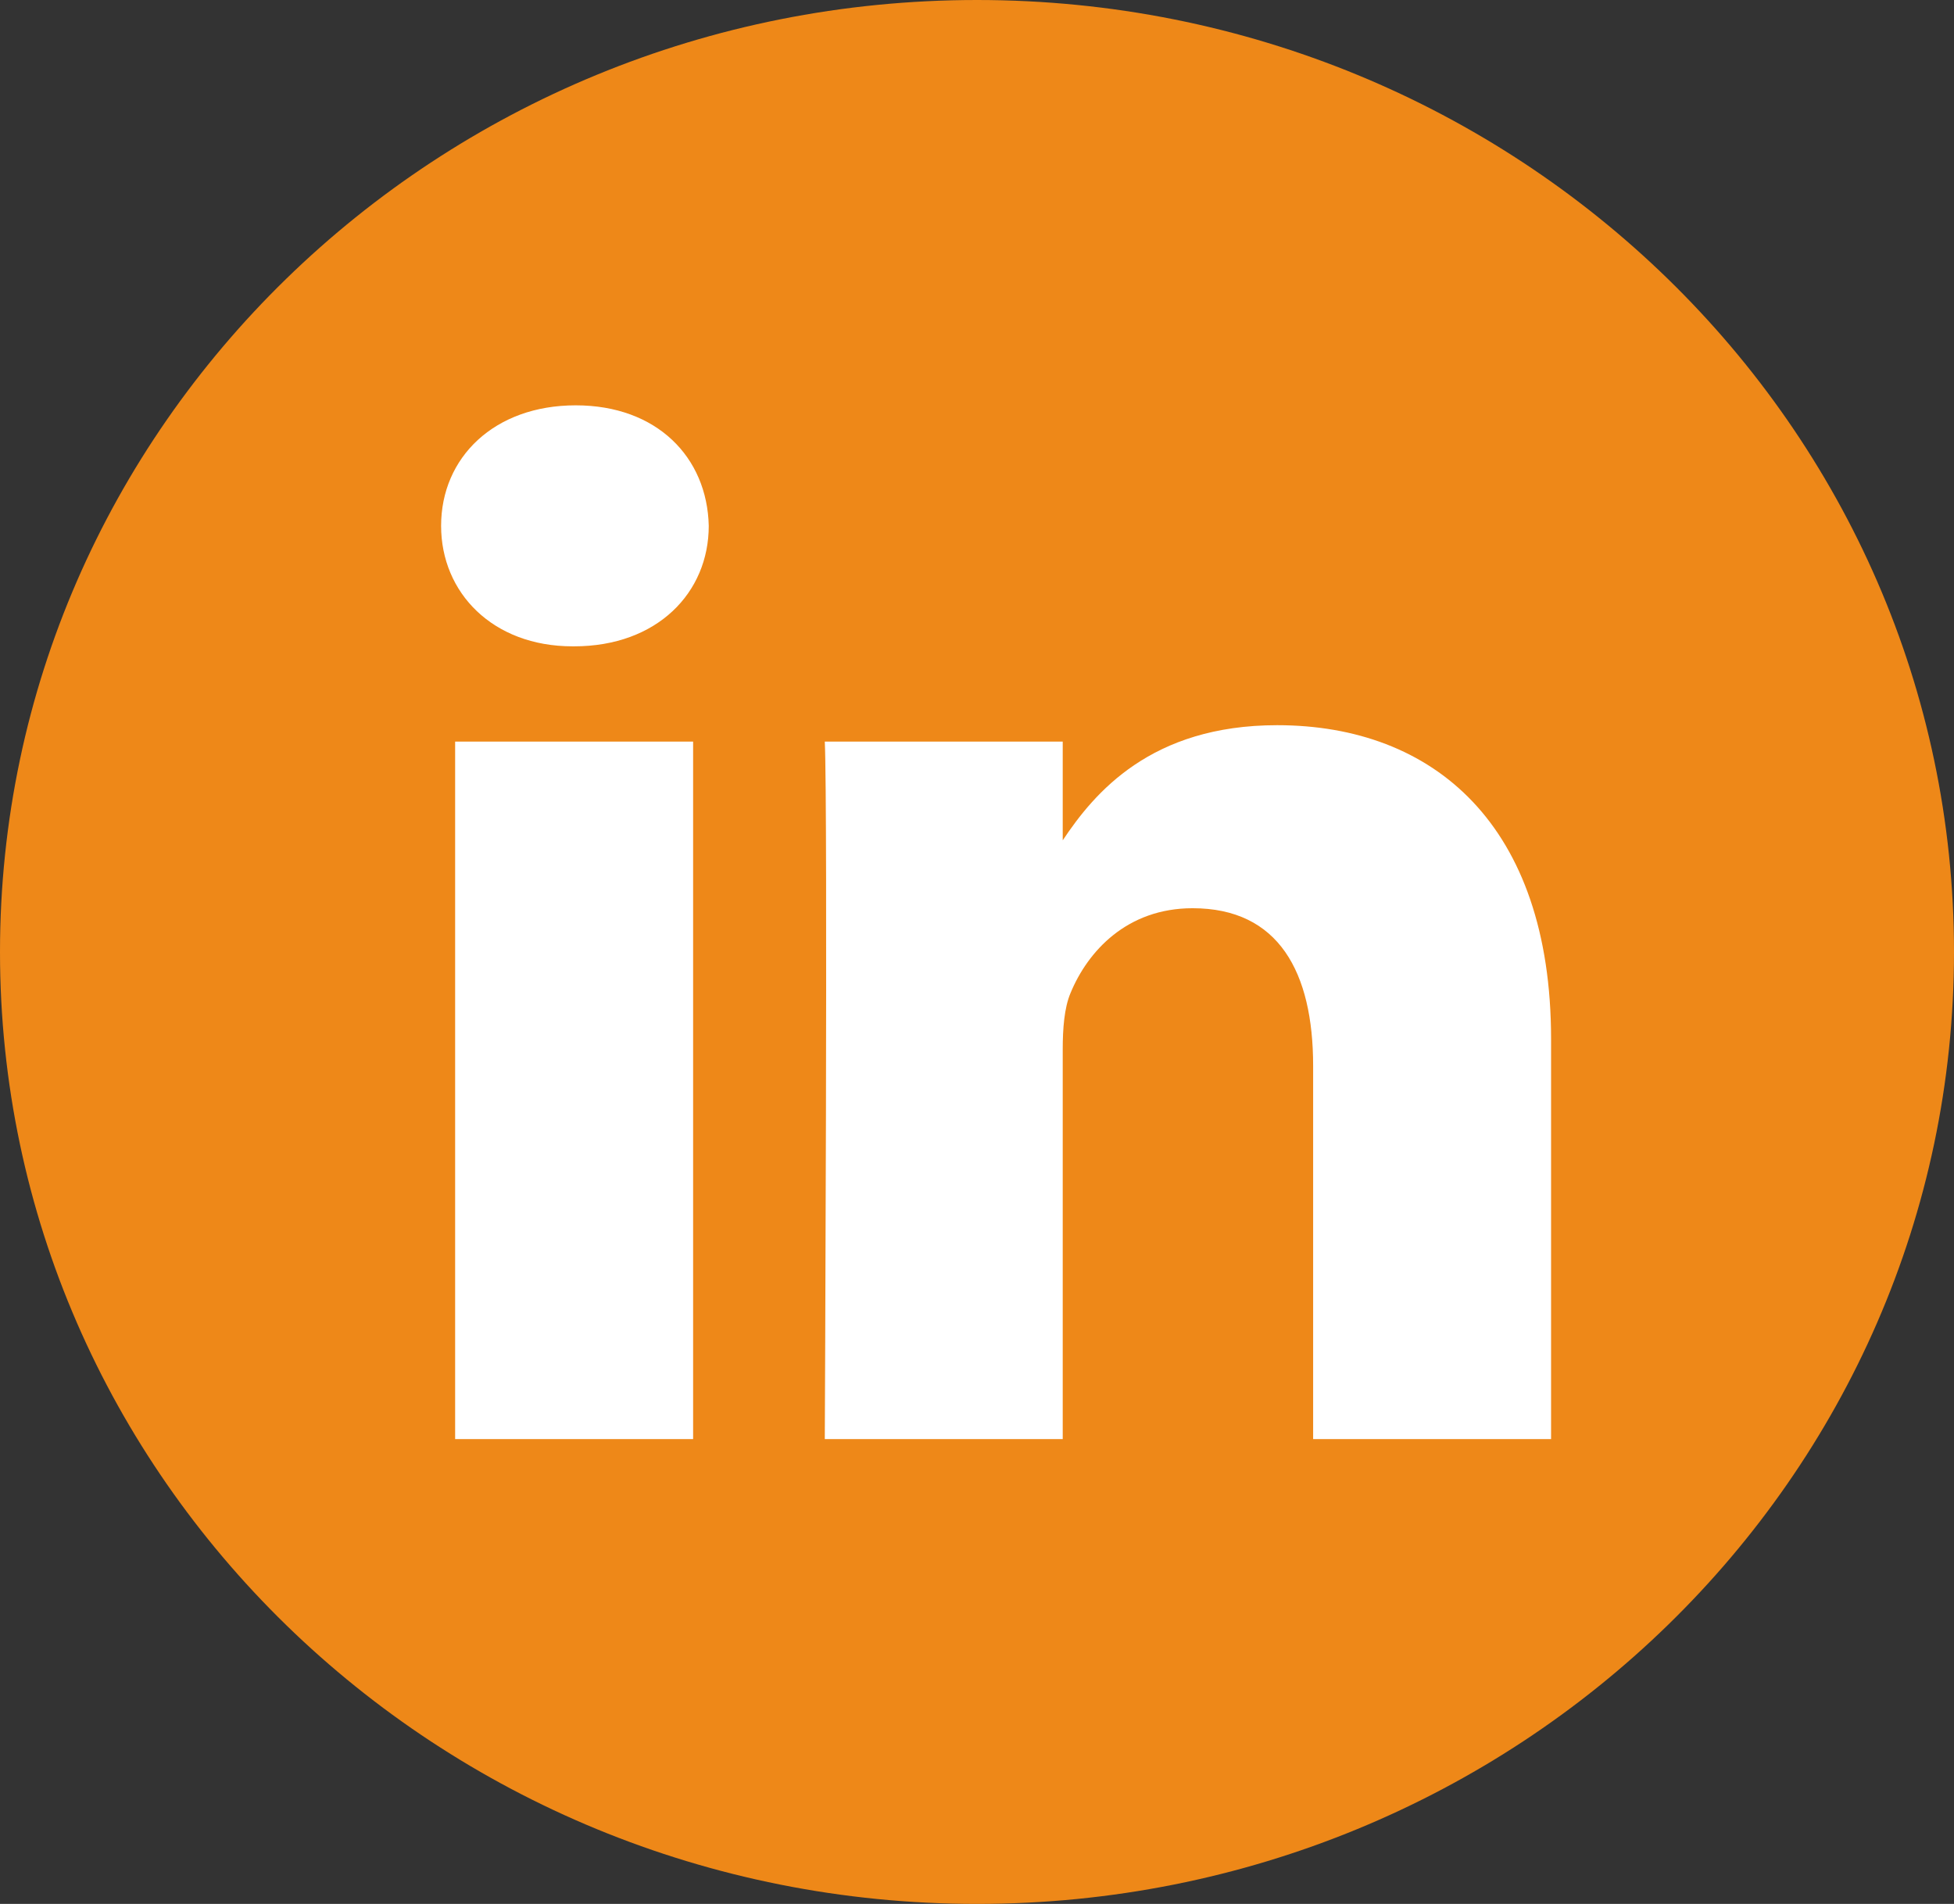 <svg width="39" height="38" viewBox="0 0 39 38" fill="none" xmlns="http://www.w3.org/2000/svg">
<rect x="0" y="0" width="39" height="38" fill="#333333" stroke="none"/>
<g clip-path="url(#clip0_560_628)">
<circle cx="19.5" cy="18.5" r="16.5" fill="white"/>
<path d="M19.5 0C8.732 0 0 8.508 0 19C0 29.492 8.732 38 19.5 38C30.268 38 39 29.492 39 19C39 8.508 30.268 0 19.5 0ZM13.834 28.723H9.084V14.801H13.834V28.723ZM11.459 12.9H11.428C9.835 12.9 8.804 11.831 8.804 10.495C8.804 9.129 9.866 8.09 11.491 8.09C13.115 8.09 14.115 9.129 14.146 10.495C14.146 11.831 13.115 12.9 11.459 12.9ZM30.958 28.723H26.209V21.275C26.209 19.403 25.522 18.127 23.803 18.127C22.491 18.127 21.71 18.988 21.367 19.819C21.241 20.116 21.211 20.532 21.211 20.948V28.723H16.462C16.462 28.723 16.524 16.107 16.462 14.801H21.211V16.772C21.842 15.824 22.971 14.474 25.491 14.474C28.615 14.474 30.958 16.464 30.958 20.74V28.723Z" fill="#EE8818"/>
</g>
<defs>
<clipPath id="clip0_560_628">
<rect width="39" height="38" fill="white"/>
</clipPath>
</defs>
</svg>
